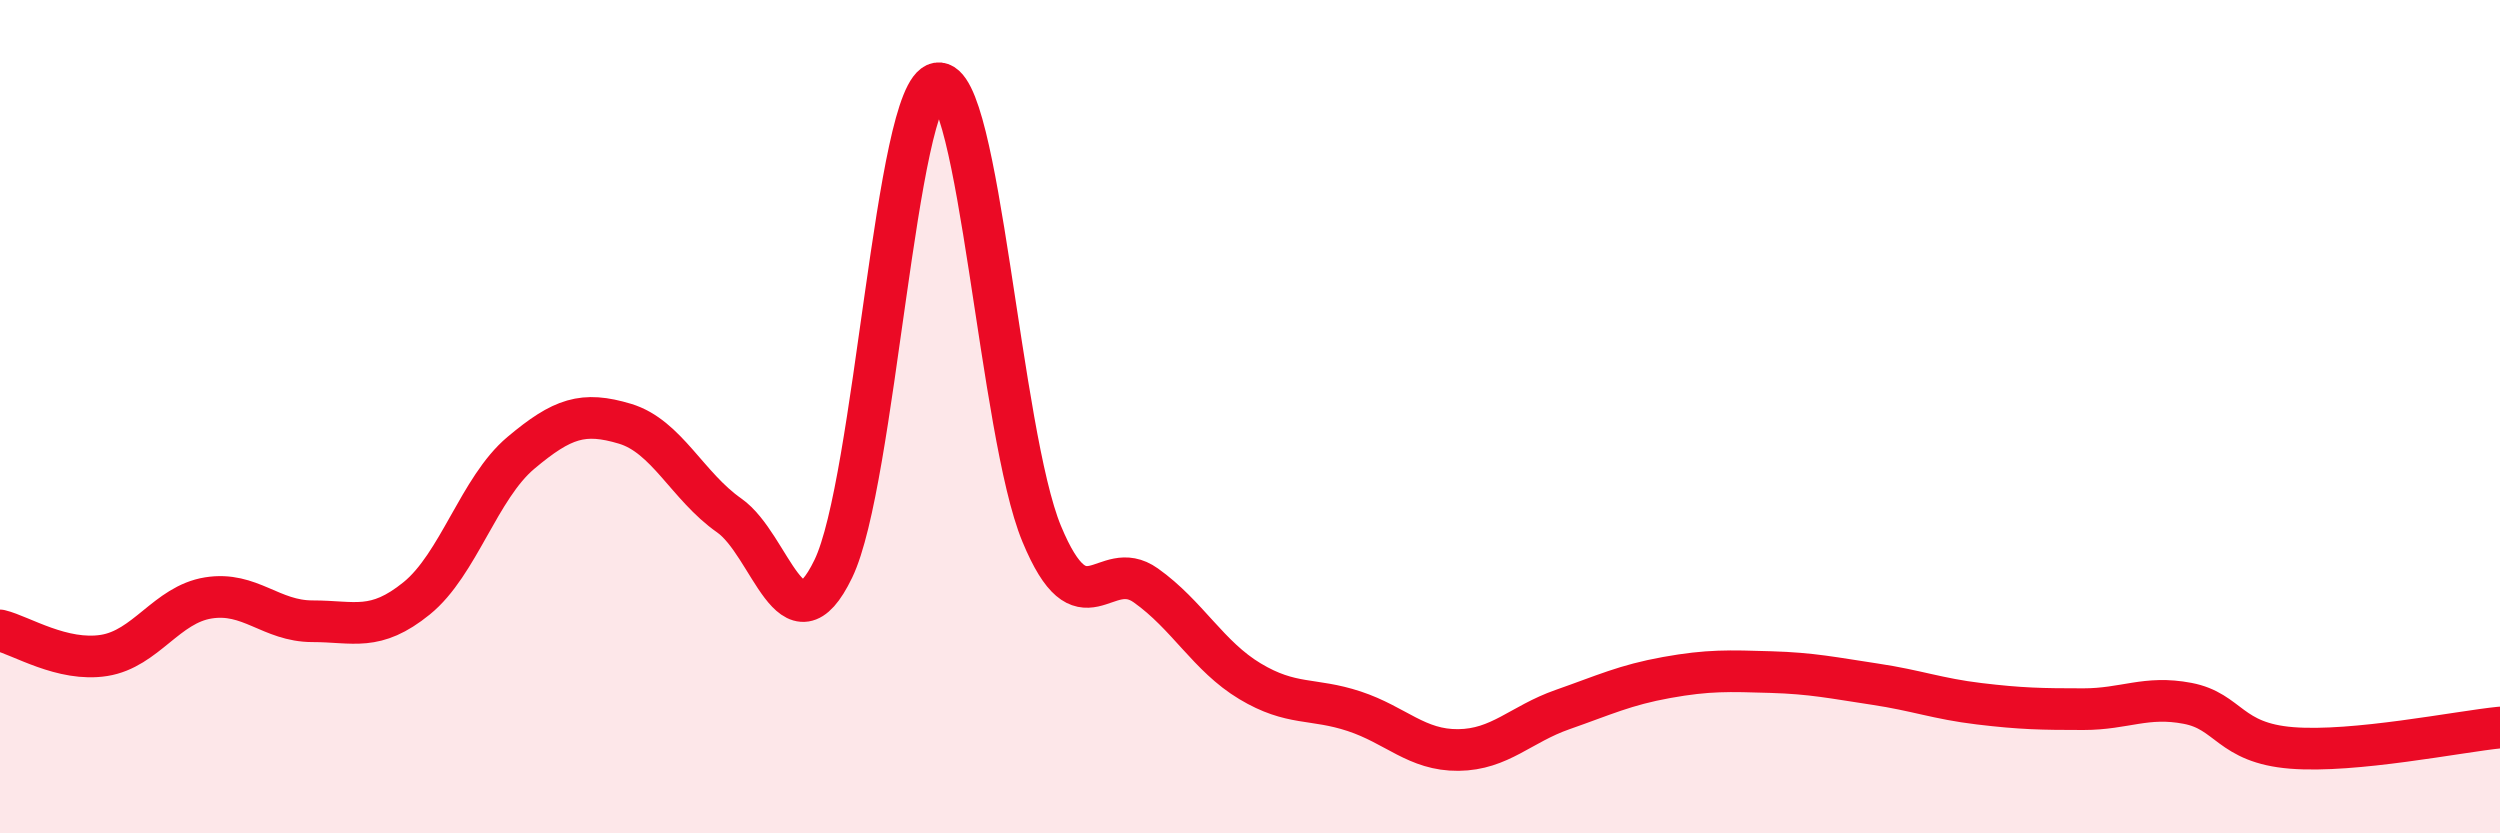 
    <svg width="60" height="20" viewBox="0 0 60 20" xmlns="http://www.w3.org/2000/svg">
      <path
        d="M 0,15.13 C 0.5,15.25 1.5,15.89 2.5,15.73 C 3.5,15.57 4,14.51 5,14.35 C 6,14.19 6.5,14.91 7.5,14.91 C 8.5,14.91 9,15.17 10,14.36 C 11,13.55 11.5,11.71 12.5,10.87 C 13.5,10.03 14,9.87 15,10.17 C 16,10.47 16.5,11.67 17.5,12.37 C 18.5,13.07 19,15.72 20,13.65 C 21,11.58 21.5,2.17 22.5,2 C 23.5,1.83 24,10.4 25,12.81 C 26,15.22 26.5,13.34 27.5,14.05 C 28.5,14.76 29,15.75 30,16.35 C 31,16.95 31.5,16.74 32.5,17.07 C 33.5,17.4 34,18.01 35,18 C 36,17.99 36.5,17.38 37.5,17.03 C 38.5,16.68 39,16.44 40,16.26 C 41,16.08 41.5,16.1 42.5,16.13 C 43.5,16.16 44,16.27 45,16.42 C 46,16.57 46.5,16.77 47.5,16.89 C 48.5,17.01 49,17.02 50,17.02 C 51,17.02 51.5,16.69 52.5,16.88 C 53.5,17.07 53.5,17.83 55,17.95 C 56.5,18.07 59,17.56 60,17.46L60 20L0 20Z"
        fill="#EB0A25"
        opacity="0.1"
        stroke-linecap="round"
        stroke-linejoin="round"
      />
      <path
        d="M 0,15.13 C 0.5,15.25 1.5,15.89 2.5,15.73 C 3.5,15.57 4,14.51 5,14.35 C 6,14.19 6.5,14.91 7.5,14.91 C 8.5,14.91 9,15.17 10,14.36 C 11,13.55 11.5,11.71 12.5,10.87 C 13.5,10.03 14,9.87 15,10.17 C 16,10.47 16.5,11.67 17.5,12.37 C 18.5,13.07 19,15.72 20,13.65 C 21,11.58 21.5,2.17 22.5,2 C 23.5,1.83 24,10.4 25,12.81 C 26,15.22 26.5,13.34 27.5,14.05 C 28.5,14.76 29,15.75 30,16.35 C 31,16.95 31.5,16.74 32.5,17.07 C 33.5,17.4 34,18.01 35,18 C 36,17.99 36.5,17.38 37.5,17.03 C 38.5,16.68 39,16.44 40,16.26 C 41,16.08 41.5,16.1 42.5,16.13 C 43.5,16.16 44,16.27 45,16.42 C 46,16.57 46.5,16.77 47.5,16.89 C 48.5,17.01 49,17.02 50,17.02 C 51,17.02 51.5,16.69 52.5,16.88 C 53.5,17.07 53.5,17.83 55,17.95 C 56.5,18.07 59,17.56 60,17.46"
        stroke="#EB0A25"
        stroke-width="1"
        fill="none"
        stroke-linecap="round"
        stroke-linejoin="round"
      />
    </svg>
  